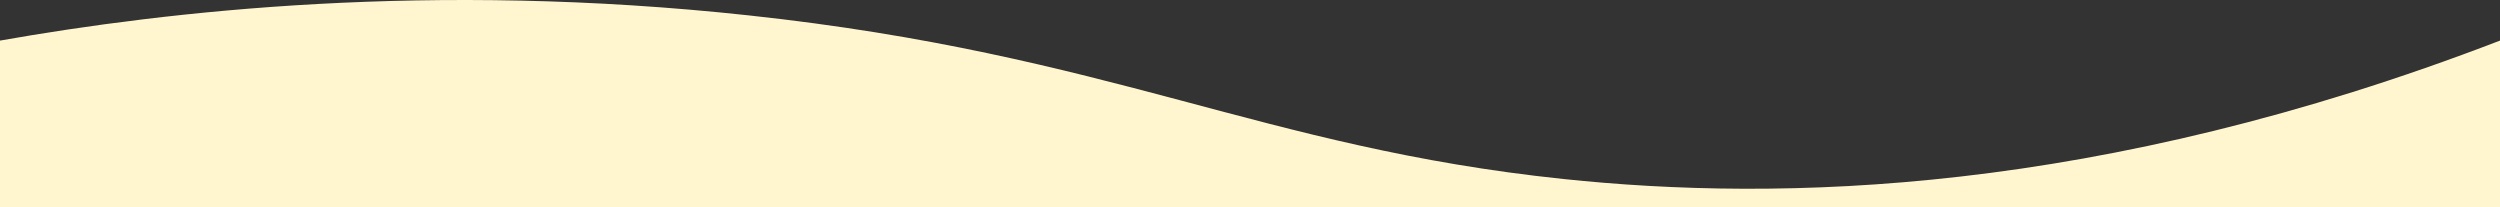 <?xml version="1.0" encoding="UTF-8"?>
<svg id="Layer_2" data-name="Layer 2" xmlns="http://www.w3.org/2000/svg" viewBox="0 0 1998.43 165.68">
  <rect x="0" y="0" width="1998.43" height="165.68" fill="#333333" stroke="none"/>
  <defs>
    <style>
      .cls-1 {
        fill: #fff6cf;
      }
    </style>
  </defs>
  <g id="Layer_1-2" data-name="Layer 1">
    <path class="cls-1" d="M1998.43,32.45c-322.58,124.07-576.45,128.75-748.94,110.62-241.09-25.35-360.11-99.31-650.96-130.77C343.96-15.24,134.34,8.79,0,32.45v133.23h1998.43V32.45Z"/>
  </g>
</svg>
